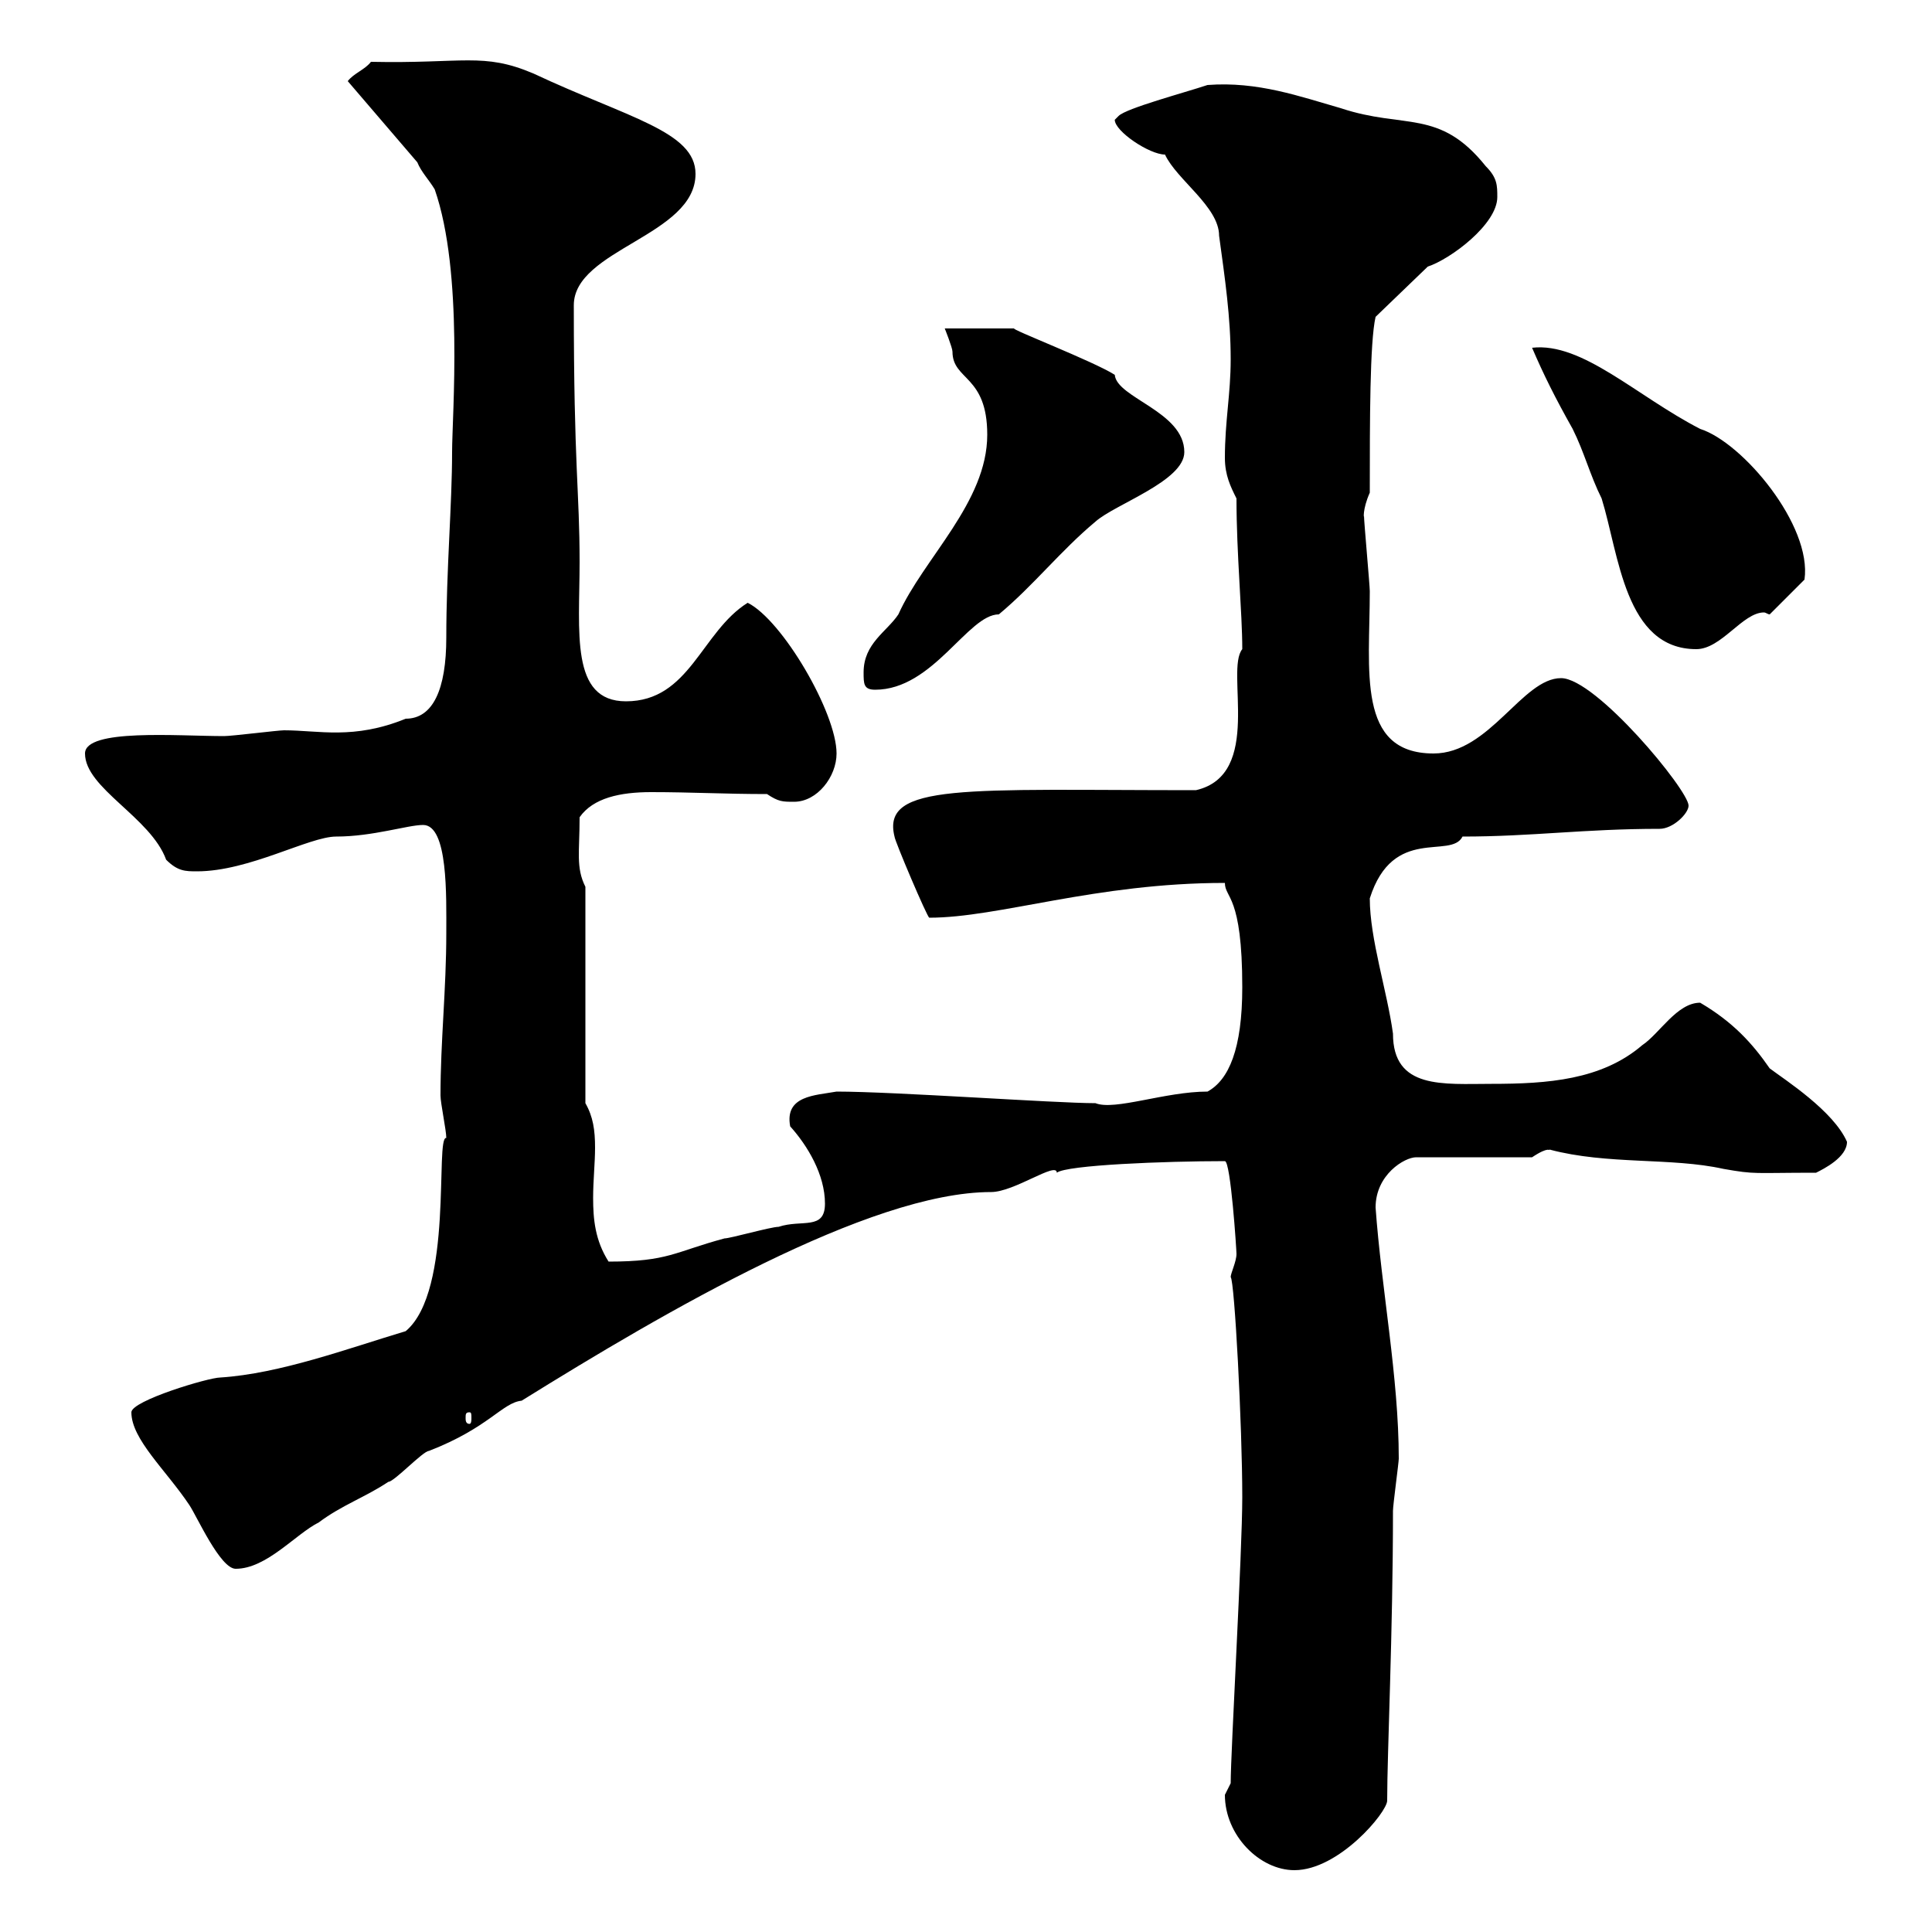 <svg xmlns="http://www.w3.org/2000/svg" xmlns:xlink="http://www.w3.org/1999/xlink" width="300" height="300"><path d="M190.20 278.70C190.20 285 195.60 290.40 201 290.40C207.90 290.40 215.40 281.40 215.40 279.60C215.40 272.10 216.30 253.50 216.30 234.60C216.30 233.70 217.20 227.10 217.20 226.50C217.20 213.90 214.50 200.10 213.60 187.50C213.60 182.40 218.10 179.70 219.90 179.70L237.90 179.70C240.60 177.90 240.60 178.80 240.60 178.50C249.60 180.90 259.50 179.70 267.60 181.50C272.70 182.40 272.10 182.10 282 182.10C283.20 181.50 286.80 179.70 286.80 177.30C284.70 172.50 277.20 167.70 274.80 165.90C272.10 162 269.10 158.70 264 155.70C260.40 155.70 257.70 160.50 255 162.30C248.70 167.70 240.30 168.30 231.60 168.30C224.10 168.30 216.30 169.20 216.30 160.50C215.40 153.90 212.70 145.80 212.70 139.50C216.30 128.10 225.30 133.50 227.10 129.90C237.90 129.90 246 128.70 257.70 128.70C259.80 128.70 262.20 126.30 262.20 125.10C262.20 122.70 247.80 105.30 242.40 105.30C236.40 105.30 231.30 117 222.60 117C210.60 117 212.70 104.10 212.70 91.80C212.70 90.90 211.80 81 211.80 80.10C211.80 80.70 211.50 79.20 212.70 76.50C212.70 65.40 212.70 53.10 213.60 49.20L221.70 41.40C225.30 40.20 232.50 34.80 232.50 30.60C232.50 28.80 232.50 27.60 230.70 25.80C223.50 16.80 218.10 20.10 208.20 16.80C201.90 15 195.30 12.60 187.50 13.20C183.90 14.40 174.90 16.80 173.70 18L173.10 18.60C173.10 20.40 178.50 24 180.90 24C182.70 27.90 189.30 32.10 189.30 36.60C190.20 43.20 191.10 49.20 191.10 55.80C191.10 61.20 190.20 65.40 190.20 71.10C190.20 73.80 191.10 75.60 192 77.40C192 86.10 192.90 95.10 192.90 100.80C190.20 104.10 196.20 120.30 185.70 122.70C150 122.70 136.80 121.50 138.90 129.90C138.90 130.50 144 142.50 144.30 142.50C155.10 142.50 170.10 137.10 190.20 137.10C190.20 139.50 192.90 138.90 192.90 153.30C192.90 162.90 190.80 167.70 187.50 169.50C180.90 169.50 173.10 172.50 170.10 171.30C163.80 171.30 138.90 169.50 129.90 169.50C126.60 170.10 121.80 170.10 122.70 174.90C125.40 177.90 128.10 182.40 128.10 186.90C128.10 191.10 124.50 189.30 120.90 190.50C119.70 190.50 113.40 192.30 112.50 192.30C104.70 194.40 103.80 195.90 94.50 195.90C92.40 192.60 92.10 189.30 92.10 186C92.10 183.30 92.40 180.60 92.40 178.20C92.40 175.50 92.10 173.40 90.90 171.30L90.90 137.70C89.40 134.70 90 132.30 90 126.90C92.10 123.90 96.30 123 101.10 123C107.40 123 112.50 123.30 119.10 123.30C120.90 124.50 121.50 124.50 123.30 124.50C126.90 124.50 129.90 120.60 129.90 117C129.90 110.70 121.50 96.30 116.10 93.60C108.90 98.10 107.10 108.90 97.20 108.90C88.50 108.90 90 98.10 90 87.30C90 76.20 89.10 72.60 89.10 47.40C89.10 38.70 108 36.60 108 27C108 20.40 97.50 18.30 82.80 11.40C75 8.10 72 9.90 57.60 9.60C56.70 10.80 54.90 11.40 54 12.60L64.80 25.20C65.40 26.70 66.60 27.90 67.50 29.40C72 42.30 70.20 64.50 70.20 70.20C70.20 78.30 69.30 88.50 69.30 99C69.30 107.10 67.20 111.60 63 111.60C54.90 114.90 49.50 113.40 44.10 113.40C43.20 113.40 36 114.30 34.80 114.30C27.60 114.30 13.20 113.10 13.20 117C13.20 122.40 23.40 126.90 25.80 133.50C27.60 135.30 28.80 135.30 30.60 135.30C38.70 135.30 48 129.90 52.20 129.90C57.90 129.90 63.30 128.10 65.70 128.10C69.60 128.10 69.30 139.20 69.30 144.90C69.30 153.60 68.40 161.70 68.40 170.10C68.40 171.30 69.30 175.50 69.30 176.70C67.50 176.40 70.50 200.40 63 206.70C54 209.40 43.50 213.30 34.20 213.90C32.40 213.90 20.40 217.50 20.40 219.30C20.40 223.50 25.80 228.30 29.40 233.70C30.60 235.50 34.20 243.60 36.60 243.60C41.40 243.60 45.90 238.20 49.50 236.40C53.10 233.70 56.70 232.50 60.30 230.10C61.20 230.10 65.70 225.30 66.60 225.30C75.90 221.70 78 217.80 81 217.50C103.20 203.70 135 185.10 153.90 185.10C157.50 185.10 164.10 180.30 164.10 182.10C165.60 180.90 180.90 180.30 190.20 180.30C191.10 180.30 192 194.10 192 194.70C192 195.90 191.10 197.70 191.10 198.30C191.70 198.90 192.90 221.40 192.90 232.50C192.90 240.90 191.10 272.10 191.10 276.90C191.10 276.90 190.20 278.70 190.20 278.70ZM72.90 219.30C73.20 219.30 73.20 219.60 73.20 220.20C73.20 220.50 73.20 221.10 72.90 221.10C72.30 221.10 72.30 220.50 72.30 220.20C72.30 219.60 72.30 219.30 72.90 219.30ZM134.10 104.40C134.10 106.20 134.10 107.10 135.90 107.10C144.90 107.10 150.30 95.40 155.10 95.40C160.50 90.90 164.70 85.50 170.10 81C173.10 78.30 183.90 74.70 183.90 70.20C183.90 63.90 173.40 61.80 173.10 58.20C169.80 56.10 156.60 51 157.50 51C155.70 51 148.50 51 146.70 51C146.70 51 147.90 54 147.90 54.60C147.90 59.10 153.30 58.20 153.30 67.50C153.30 78 143.40 86.70 139.50 95.40C137.70 98.10 134.10 99.90 134.10 104.40ZM237.90 54C239.70 58.20 241.50 61.80 244.20 66.60C246 70.20 246.90 73.80 248.70 77.40C251.40 86.10 252.30 100.80 263.40 100.80C267.30 100.80 270.60 95.10 273.90 95.10C274.20 95.10 274.50 95.40 274.80 95.40L280.20 90C281.40 81.60 270.60 68.70 264 66.60C254.10 61.50 245.70 53.10 237.90 54Z"/></svg>